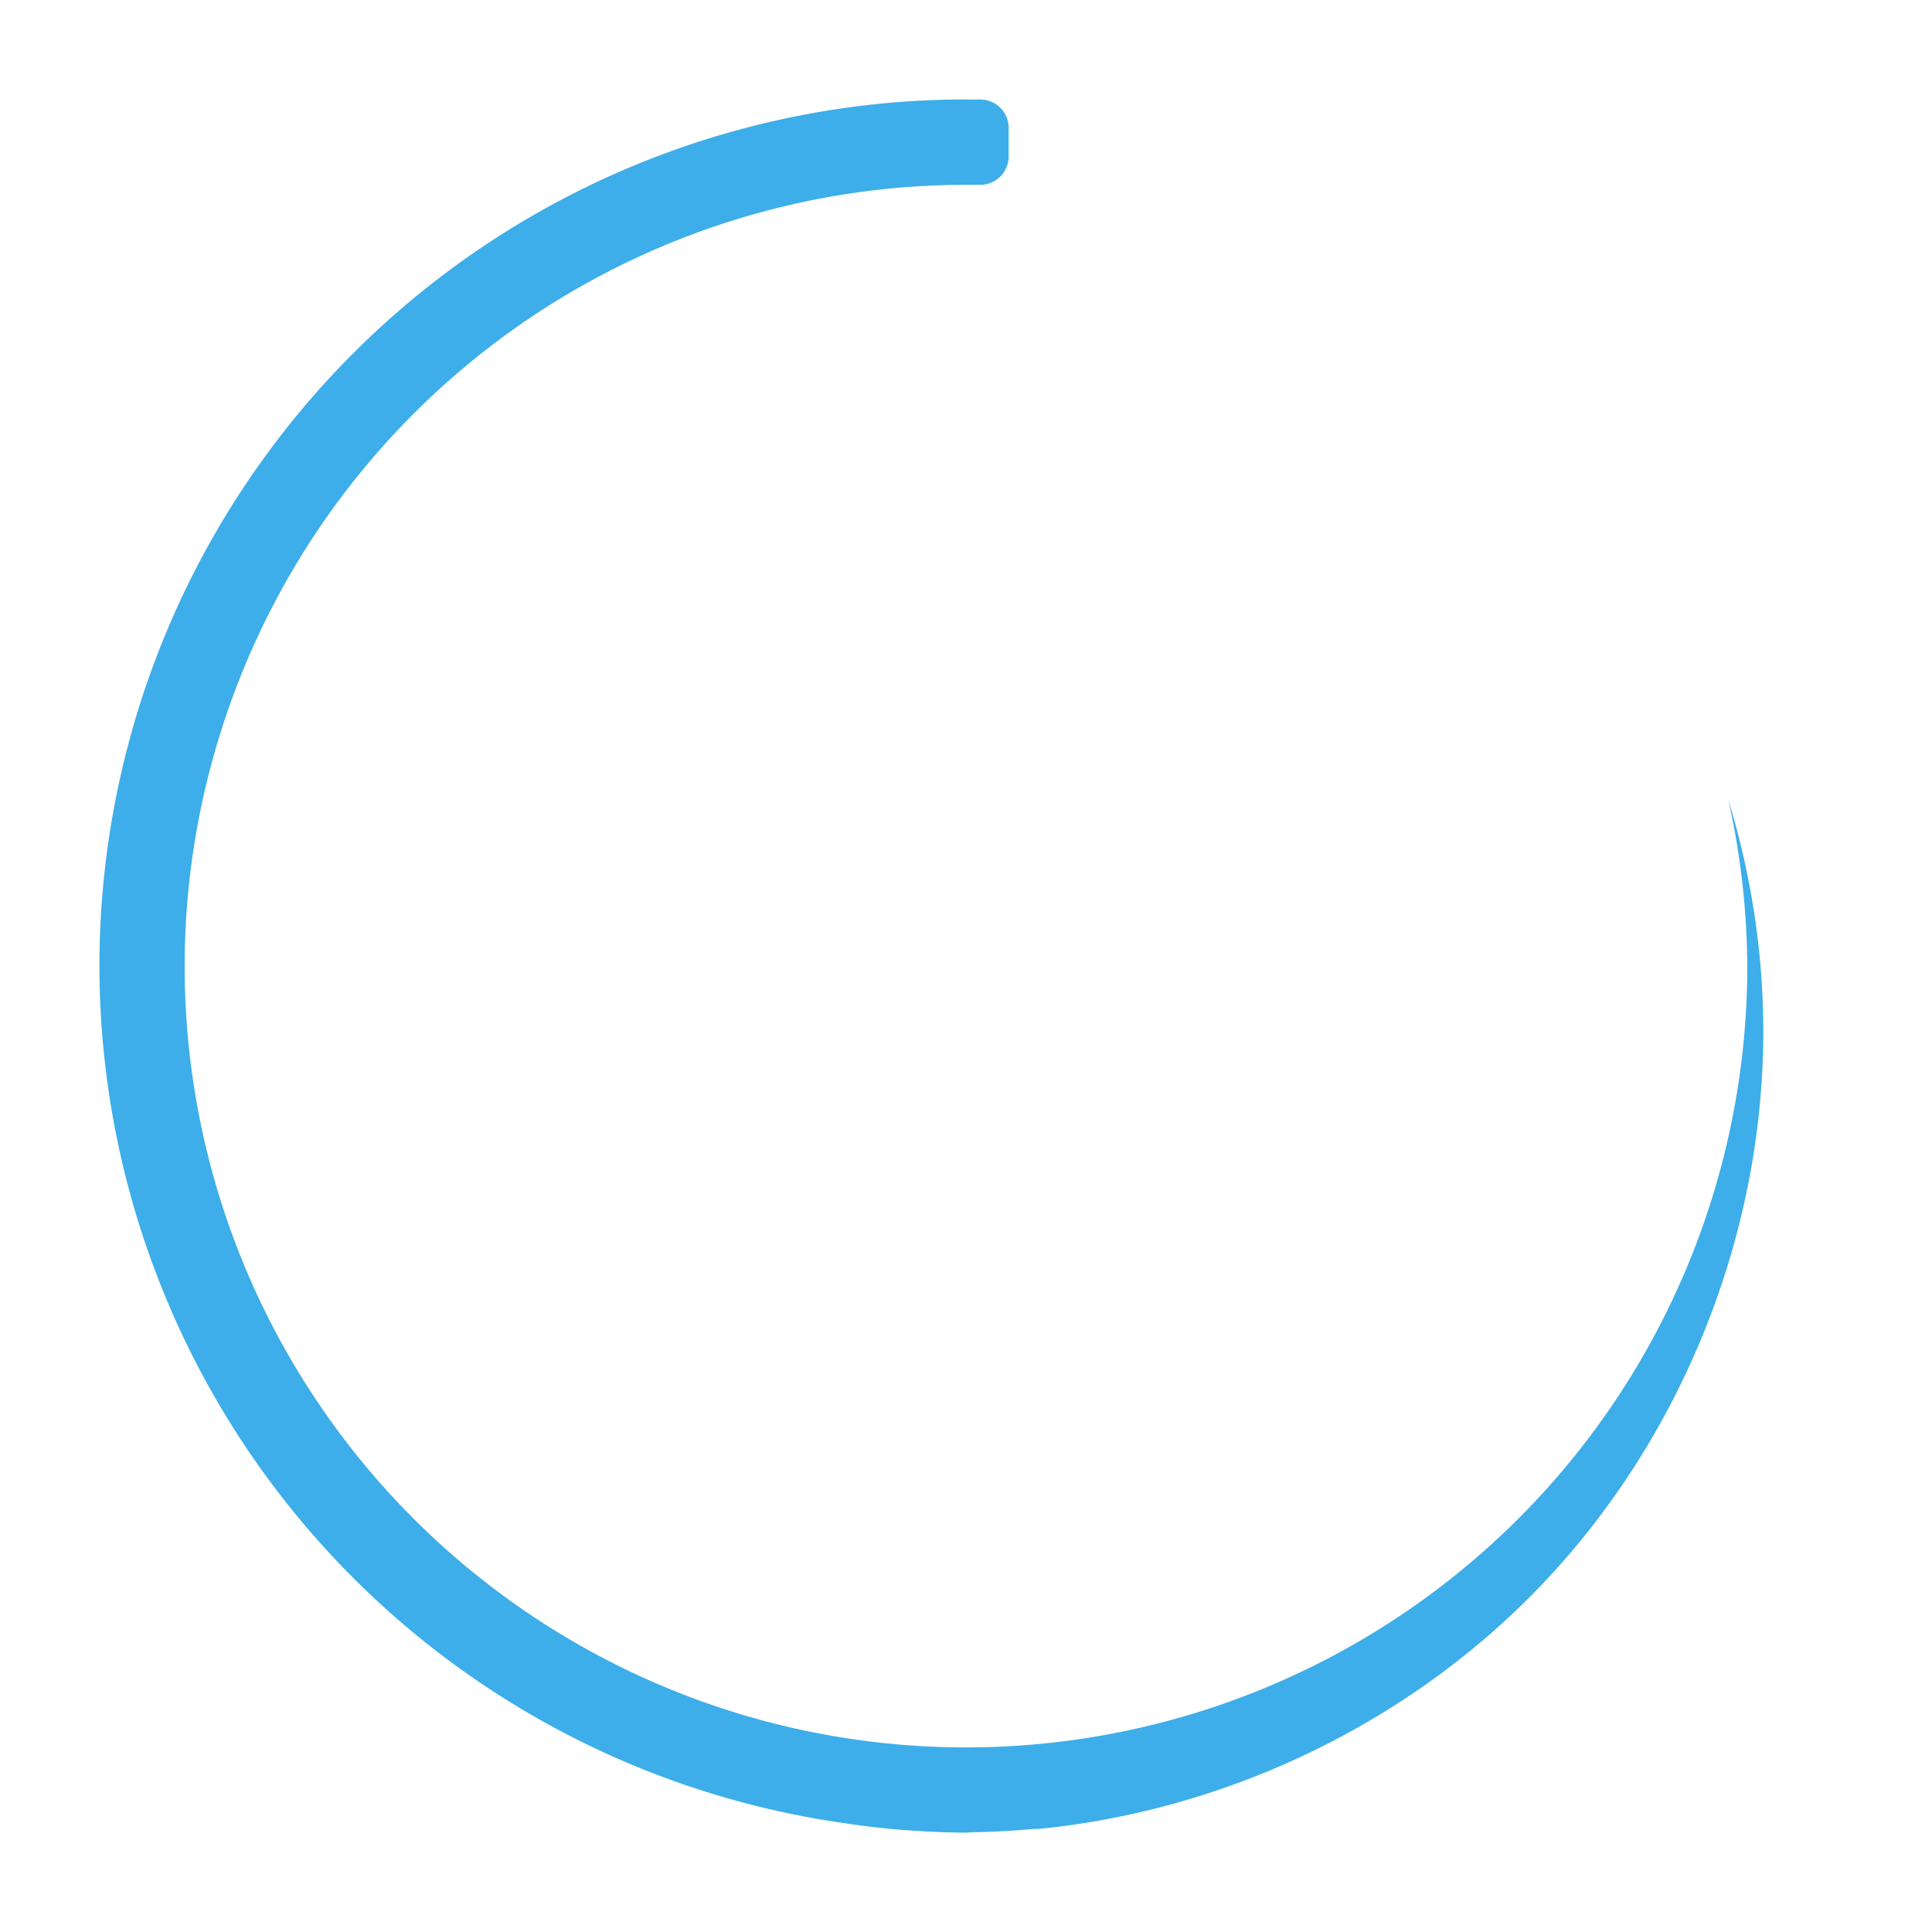 <svg xmlns="http://www.w3.org/2000/svg" xmlns:xlink="http://www.w3.org/1999/xlink" width="135.937" height="135.937" viewBox="36.248 249.375 35.983 35.983" id="svg2"><defs id="defs4"><style id="current-color-scheme">.ColorScheme-Text{color:#31363b;stop-color:#31363b}.ColorScheme-Background{color:#eff0f1;stop-color:#eff0f1}.ColorScheme-Highlight{color:#3daee9;stop-color:#3daee9}.ColorScheme-ViewText{color:#31363b;stop-color:#31363b}.ColorScheme-ViewBackground{color:#fcfcfc;stop-color:#fcfcfc}.ColorScheme-ViewHover{color:#93cee9;stop-color:#93cee9}.ColorScheme-ViewFocus{color:#3daee9;stop-color:#3daee9}.ColorScheme-ButtonText{color:#31363b;stop-color:#31363b}.ColorScheme-ButtonBackground{color:#eff0f1;stop-color:#eff0f1}.ColorScheme-ButtonHover{color:#93cee9;stop-color:#93cee9}.ColorScheme-ButtonFocus{color:#3daee9;stop-color:#3daee9}</style></defs><g id="layer1"><g id="busywidget"><path id="rect3016" fill="none" d="M36.248 249.375H72.23v35.983H36.25z"/><path class="ColorScheme-Highlight" id="path3018" d="M54.24 251.227a16.14 16.14 0 0 0-16.14 16.14 16.14 16.14 0 0 0 13.89 15.966 16.14 16.14 0 0 0 .017 0 16.14 16.14 0 0 0 .033.008 16.14 16.14 0 0 0 .918.108 16.14 16.14 0 0 0 .356.025 16.14 16.14 0 0 0 .008 0l.124.008a16.14 16.14 0 0 0 .794.026c.04 0 .082-.007.124-.008a16.14 16.14 0 0 0 1.108-.058c.055-.005.11-.003.165-.008 3.397-.346 6.67-1.883 9.087-4.3 2.76-2.76 4.365-6.645 4.365-10.55 0-1.464-.226-2.924-.654-4.324a14.552 14.552 0 0 1 .356 3.11 14.552 14.552 0 0 1-14.552 14.55 14.552 14.552 0 0 1-14.552-14.55 14.552 14.552 0 0 1 .653-4.3 14.552 14.552 0 0 1 13.9-10.253h.264c.293 0 .53-.236.53-.53v-.53a.528.528 0 0 0-.53-.528h-.264z" color="#3daee9" fill="currentColor"/></g><animateTransform xlink:href="#busywidget" attributeName="transform" attributeType="XML" type="rotate" from="0 54.262 267.389" to="360 54.262 267.389" dur="1.5s" begin="0s" repeatCount="indefinite" fill="freeze"/></g></svg>